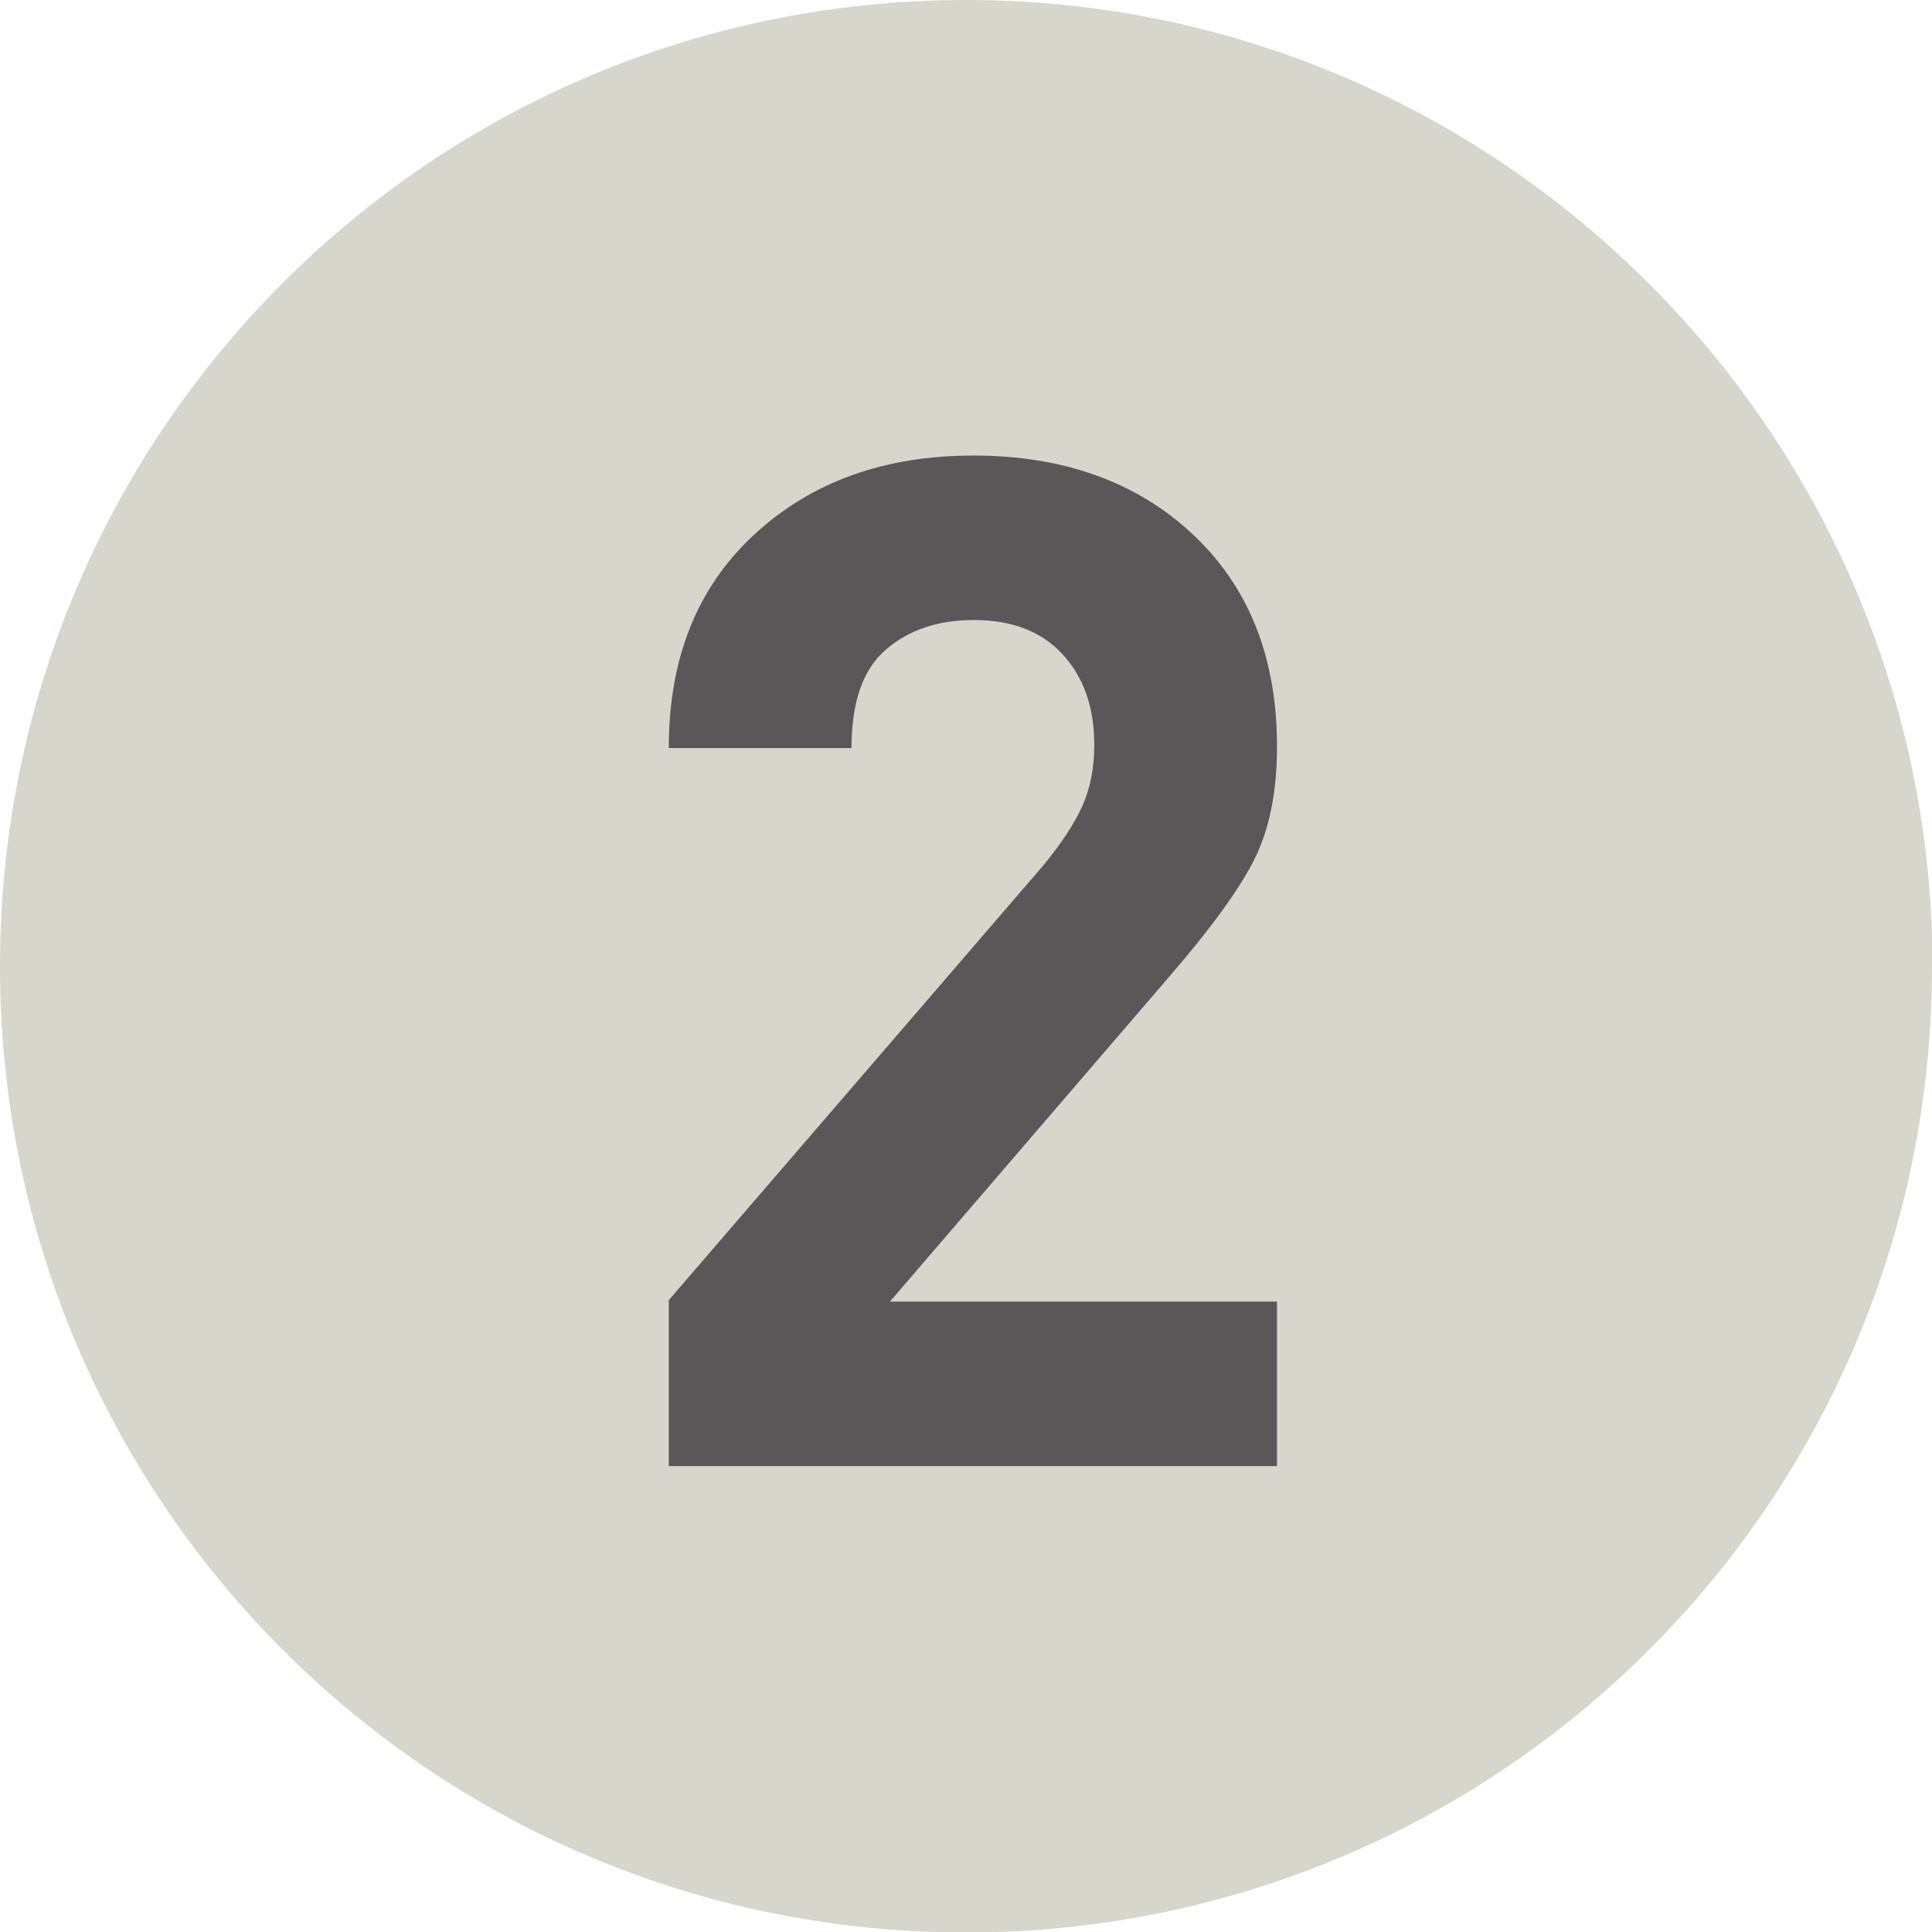 <?xml version="1.0" encoding="UTF-8"?><svg id="b" xmlns="http://www.w3.org/2000/svg" viewBox="0 0 39.23 39.23"><defs><style>.d{fill:#595757;}.e{fill:#d6d6cd;}</style></defs><g id="c"><path class="e" d="M39.23,19.62c0,10.84-8.77,19.62-19.62,19.62S0,30.46,0,19.62,8.77,0,19.62,0s19.62,8.86,19.62,19.62Z"/><path class="d" d="M13.58,29.77v-3.37l7.59-8.81c.38-.46.65-.87.81-1.23.16-.36.24-.77.24-1.23,0-.76-.21-1.37-.64-1.84-.43-.47-1.03-.7-1.81-.7-.72,0-1.32.2-1.78.6-.47.4-.7,1.07-.7,2h-3.71c0-1.83.58-3.27,1.74-4.34s2.64-1.6,4.45-1.6,3.31.53,4.45,1.6c1.14,1.07,1.71,2.5,1.71,4.31,0,.93-.16,1.7-.47,2.31s-.88,1.39-1.7,2.34l-5.69,6.62h7.86v3.34h-12.35Z"/></g></svg>
